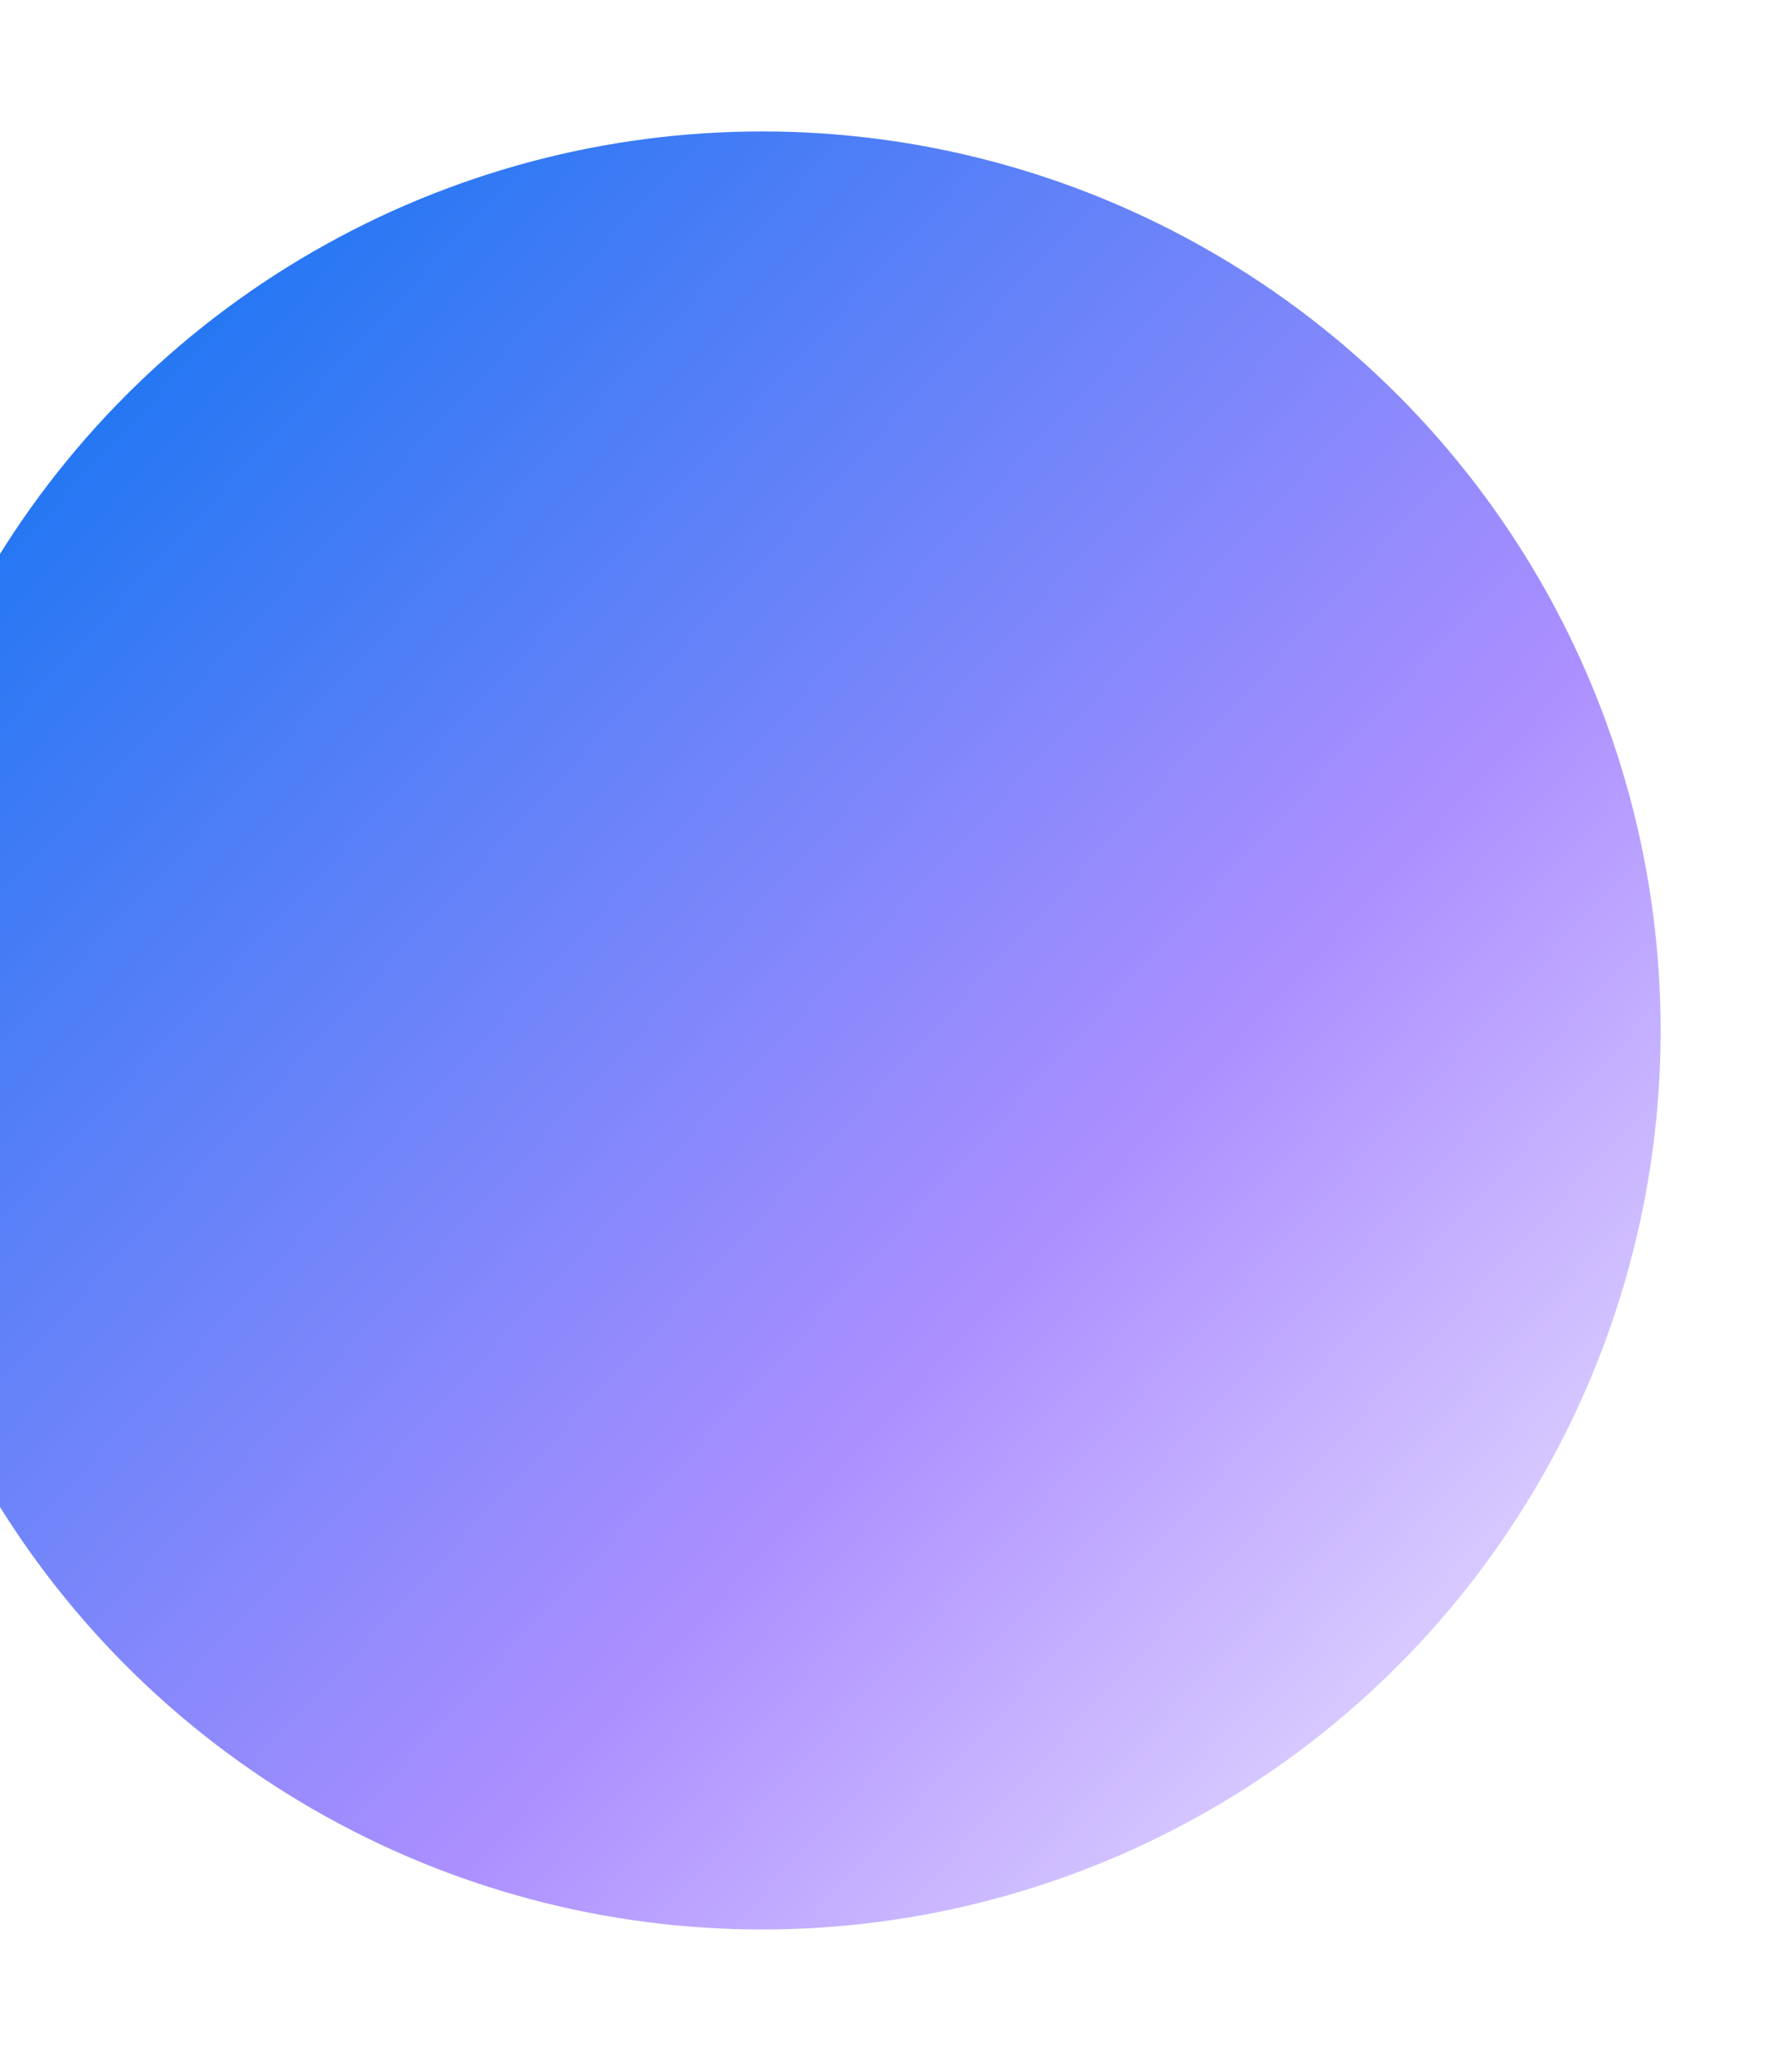 <svg width="341" height="392" viewBox="0 0 341 392" fill="none" xmlns="http://www.w3.org/2000/svg">
<g filter="url(#filter0_f_17162_7201)">
<circle cx="145" cy="196" r="171" fill="url(#paint0_linear_17162_7201)"/>
</g>
<defs>
<filter id="filter0_f_17162_7201" x="-51" y="0" width="392" height="392" filterUnits="userSpaceOnUse" color-interpolation-filters="sRGB">
<feFlood flood-opacity="0" result="BackgroundImageFix"/>
<feBlend mode="normal" in="SourceGraphic" in2="BackgroundImageFix" result="shape"/>
<feGaussianBlur stdDeviation="12.5" result="effect1_foregroundBlur_17162_7201"/>
</filter>
<linearGradient id="paint0_linear_17162_7201" x1="-44.599" y1="52.205" x2="324.883" y2="394.76" gradientUnits="userSpaceOnUse">
<stop stop-color="#0070F0"/>
<stop offset="0.602" stop-color="#AC8FFF"/>
<stop offset="1" stop-color="white"/>
</linearGradient>
</defs>
</svg>

